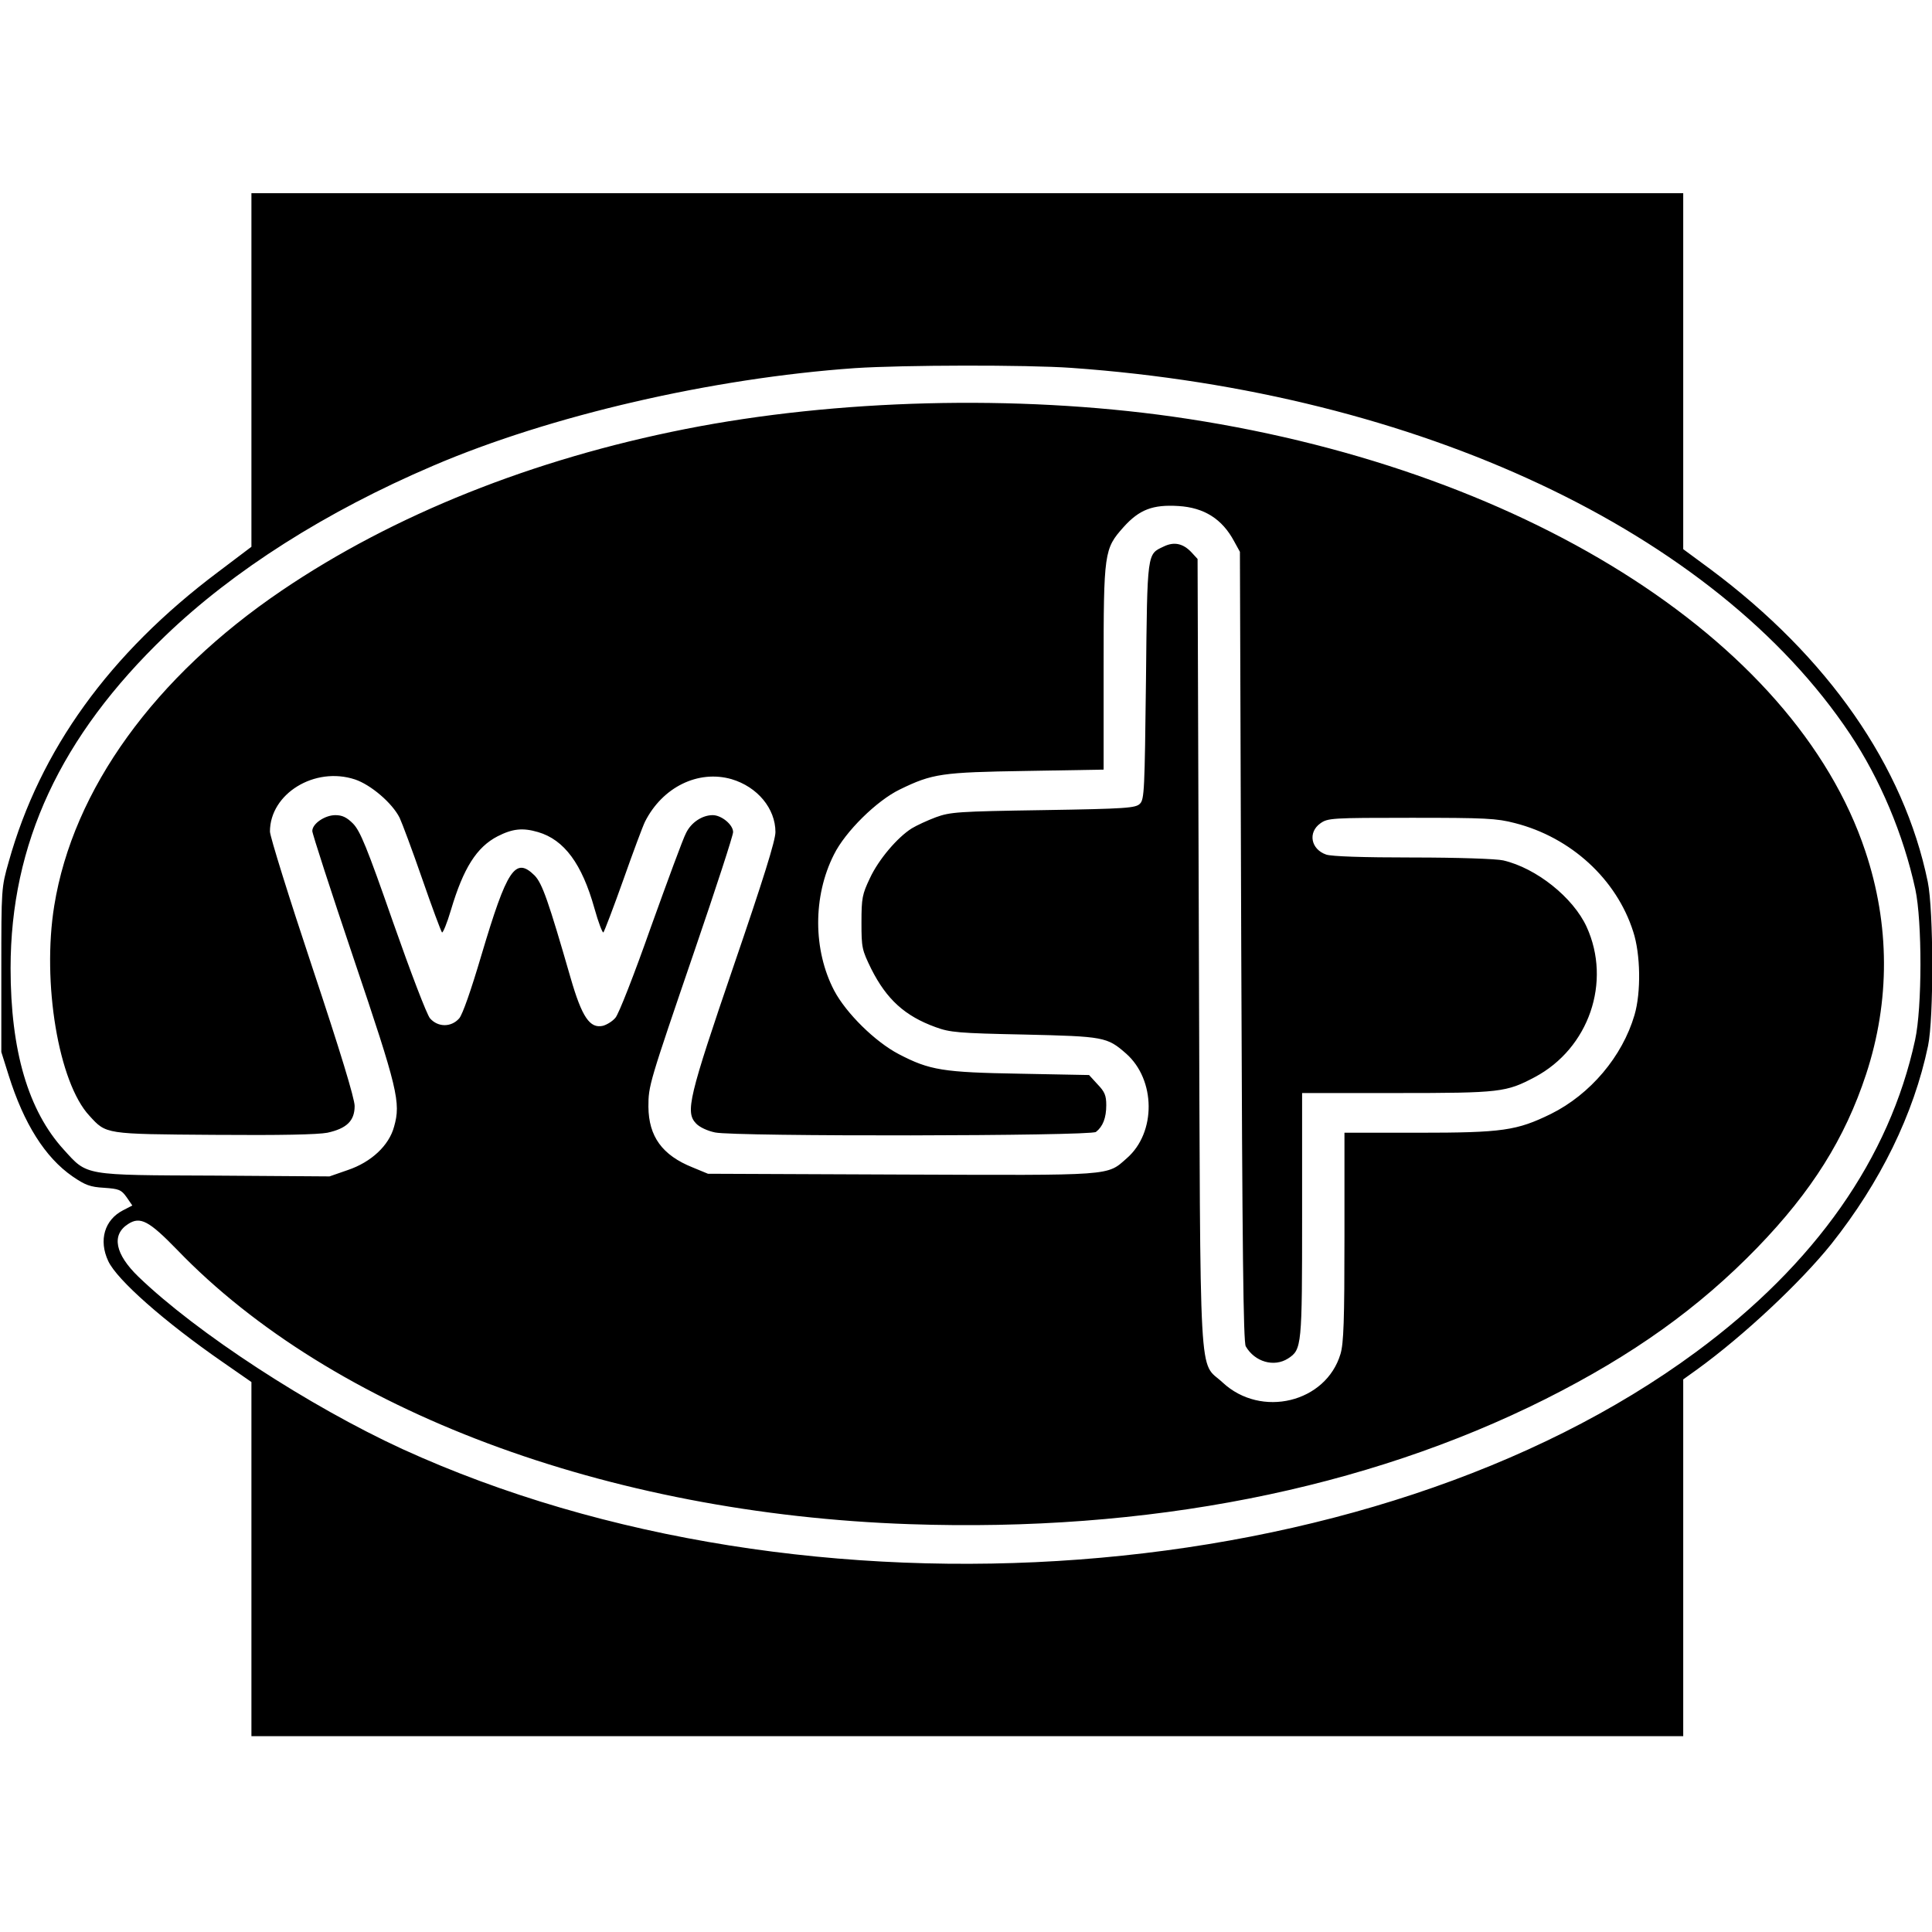 <svg version="1" xmlns="http://www.w3.org/2000/svg" width="973.333" height="973.333" viewBox="0 0 730 730"><path d="M95 139.8v66.8l-12.7 9.6c-41 30.8-67.2 67.2-79 109.4C.5 335.4.5 335.7.5 366.5v31l2.8 8.9C9 424.5 17 437.3 27.4 444.5c4.8 3.3 6.7 4 11.9 4.3 5.6.4 6.5.7 8.5 3.5l2.2 3.2-3.5 1.8c-7 3.6-9.3 11.3-5.6 19.2 3.3 7.1 21.2 22.9 43.3 38.2l10.8 7.5V656h541V521.2l5.3-3.8c17.4-12.6 39-32.8 50.7-47.4 18.5-23.3 31.1-49 36.5-74.8 2.2-10.5 2.1-51.3-.1-62-9-43.8-37.7-85-82.1-118.1l-10.3-7.6V73H95v66.8zm309.8-.8C536 148.3 648 200.9 699 277.3c11.4 17.1 20.2 38 24.7 58.7 2.6 12.1 2.6 44.8-.1 57-9.7 44.7-37.6 84.5-82.7 117.8-122.6 90.5-336.2 106.5-488.9 36.7-35-16.1-77.6-43.8-99.7-65.1-8.8-8.5-10.3-15.8-3.9-19.9 4.6-3 7.9-1.2 18.5 9.7C125.4 533 229.3 572 343.7 575.9c89.8 3.1 172.1-13.1 240.3-47.3 33-16.6 57.9-34.4 80-57.2 20.6-21.3 33.1-41.2 41.1-65.5 9.1-27.7 9-56.5-.3-84.3C678 241.1 574.1 176 443 157.4c-59-8.3-126.8-6.6-184 4.7-57.7 11.4-110.3 32.4-152.5 61-48.1 32.6-78.9 75.2-86 119.1-4.7 29 1.6 66.9 13.3 79.4 6.4 7 5.7 6.9 47 7.2 25.5.2 39.1-.1 42.9-.8 7.3-1.6 10.3-4.5 10.3-10.1 0-2.8-5.4-20.6-16-52.4-8.8-26.4-16-49.5-16-51.3 0-14.3 16.9-24.7 32.1-19.7 6 2 14.1 8.9 16.9 14.5.9 1.9 4.8 12.3 8.5 23s7.1 19.8 7.5 20.3c.3.4 1.9-3.4 3.4-8.5 4.7-15.8 9.7-23.7 17.6-27.8 5.7-2.9 9.5-3.3 15.3-1.6 9.9 2.9 16.6 12 21.3 28.8 1.5 5.4 3.1 9.5 3.4 9.1.4-.5 3.8-9.4 7.5-19.8 3.7-10.5 7.4-20.4 8.2-22 6.6-13.1 20.1-19.7 32.7-16.1 9.8 2.9 16.6 11.1 16.6 20 0 3.2-4.6 17.9-15.7 50.3-17.1 50-18.4 55.5-14.3 59.8 1.3 1.4 4.3 2.8 7.2 3.4 7.4 1.6 141.8 1.4 143.9-.2 2.6-2 3.9-5.3 3.9-10.1 0-3.7-.6-5.1-3.3-7.9l-3.2-3.5-26-.5c-29.2-.5-34.2-1.3-45.9-7.4-9-4.7-19.9-15.5-24.4-24-8-15.3-8.1-35.6-.1-51.4 4.3-8.7 16.2-20.4 24.9-24.6 12.3-6 15.8-6.5 47.8-7l29.2-.5v-38.2c0-44 .2-45.2 7.5-53.4 6-6.7 11.1-8.6 20.8-8 9.7.6 16.5 4.9 21 13.3l2.2 4 .5 149c.4 116.2.8 149.5 1.7 151.2 3.4 5.9 10.7 8 16 4.6 5.2-3.4 5.3-4.5 5.3-54.3v-46h35.8c39.2 0 41.3-.3 52.1-6 20.5-10.9 29.1-36 19.6-56.8-5.1-11.1-19-22.2-31.5-25.1-2.5-.6-17.3-1.1-34.1-1.1-19 0-30.7-.4-32.8-1.1-5.8-2-7-8.4-2.2-11.8 2.8-2 4.2-2.1 34.3-2.1 28.1 0 32.3.2 39.2 2 21.2 5.4 38.4 21.2 44.7 41 2.8 8.5 3 23 .5 31.5-4.6 15.7-16.7 30-31.6 37.4-12.9 6.3-18.2 7.1-50.2 7.1H508v39.3c0 31.7-.3 40.3-1.5 44.3-5.5 18.4-30 24.3-44.5 10.8-9.2-8.6-8.4 6-9-162.6l-.5-148.6-2.3-2.5c-3.2-3.4-6.6-4.1-10.5-2.2-6.3 3-6.2 1.6-6.7 50.7-.5 41.2-.6 44.9-2.3 46.5-1.6 1.6-5 1.9-36.5 2.4-32.3.5-35.1.7-40.6 2.7-3.2 1.2-7.3 3.1-9.1 4.2-5.4 3.4-12.5 11.7-15.8 18.8-2.9 6.1-3.2 7.5-3.2 16.8 0 9.6.2 10.3 3.7 17.5 5.8 11.5 12.7 17.8 24.3 22 5.4 2 8.6 2.3 33.5 2.8 30.2.7 31.3.9 38.5 7.2 11.2 9.9 11.4 29.8.3 39.5-7.7 6.8-4.5 6.5-85.3 6.2l-73-.3-5.8-2.4c-11.5-4.6-16.6-11.7-16.7-22.9 0-8 .2-8.6 17.6-59.5 7.9-23.1 14.4-43 14.4-44.3 0-2.8-4.4-6.4-7.7-6.4-4 0-8.2 2.8-10.1 6.8-1.1 2-7 18.1-13.3 35.6-6.2 17.6-12.2 33-13.4 34.2-1.1 1.3-3.2 2.6-4.7 3-4.9 1.1-7.9-3.2-12.2-18.1-8.4-29.1-10.7-35.7-13.6-38.7-7.3-7.2-10.4-2.5-20.1 30.1-3.9 13.2-7.1 22.4-8.4 23.9-3 3.4-8 3.4-11 0-1.2-1.3-7.4-17.6-14-36.4-9.9-28.4-12.4-34.4-15.1-37.2-2.4-2.4-4.1-3.2-6.7-3.2-3.9 0-8.7 3.2-8.7 6 0 1 7 22.6 15.6 48.1 16.7 49.4 17.9 54.5 15.3 63.6-1.9 7.1-8.6 13.4-17.5 16.4l-6.9 2.4-43.4-.3c-49.9-.2-48 .1-57-9.8C10.7 419.7 4 397.1 4 365.8c0-47 18.8-87.5 58.5-125.6 25.7-24.7 60.6-46.9 101.1-64.2 44.3-19 105.4-33.1 159.4-36.9 18.2-1.2 64.8-1.3 81.8-.1z"/></svg>
